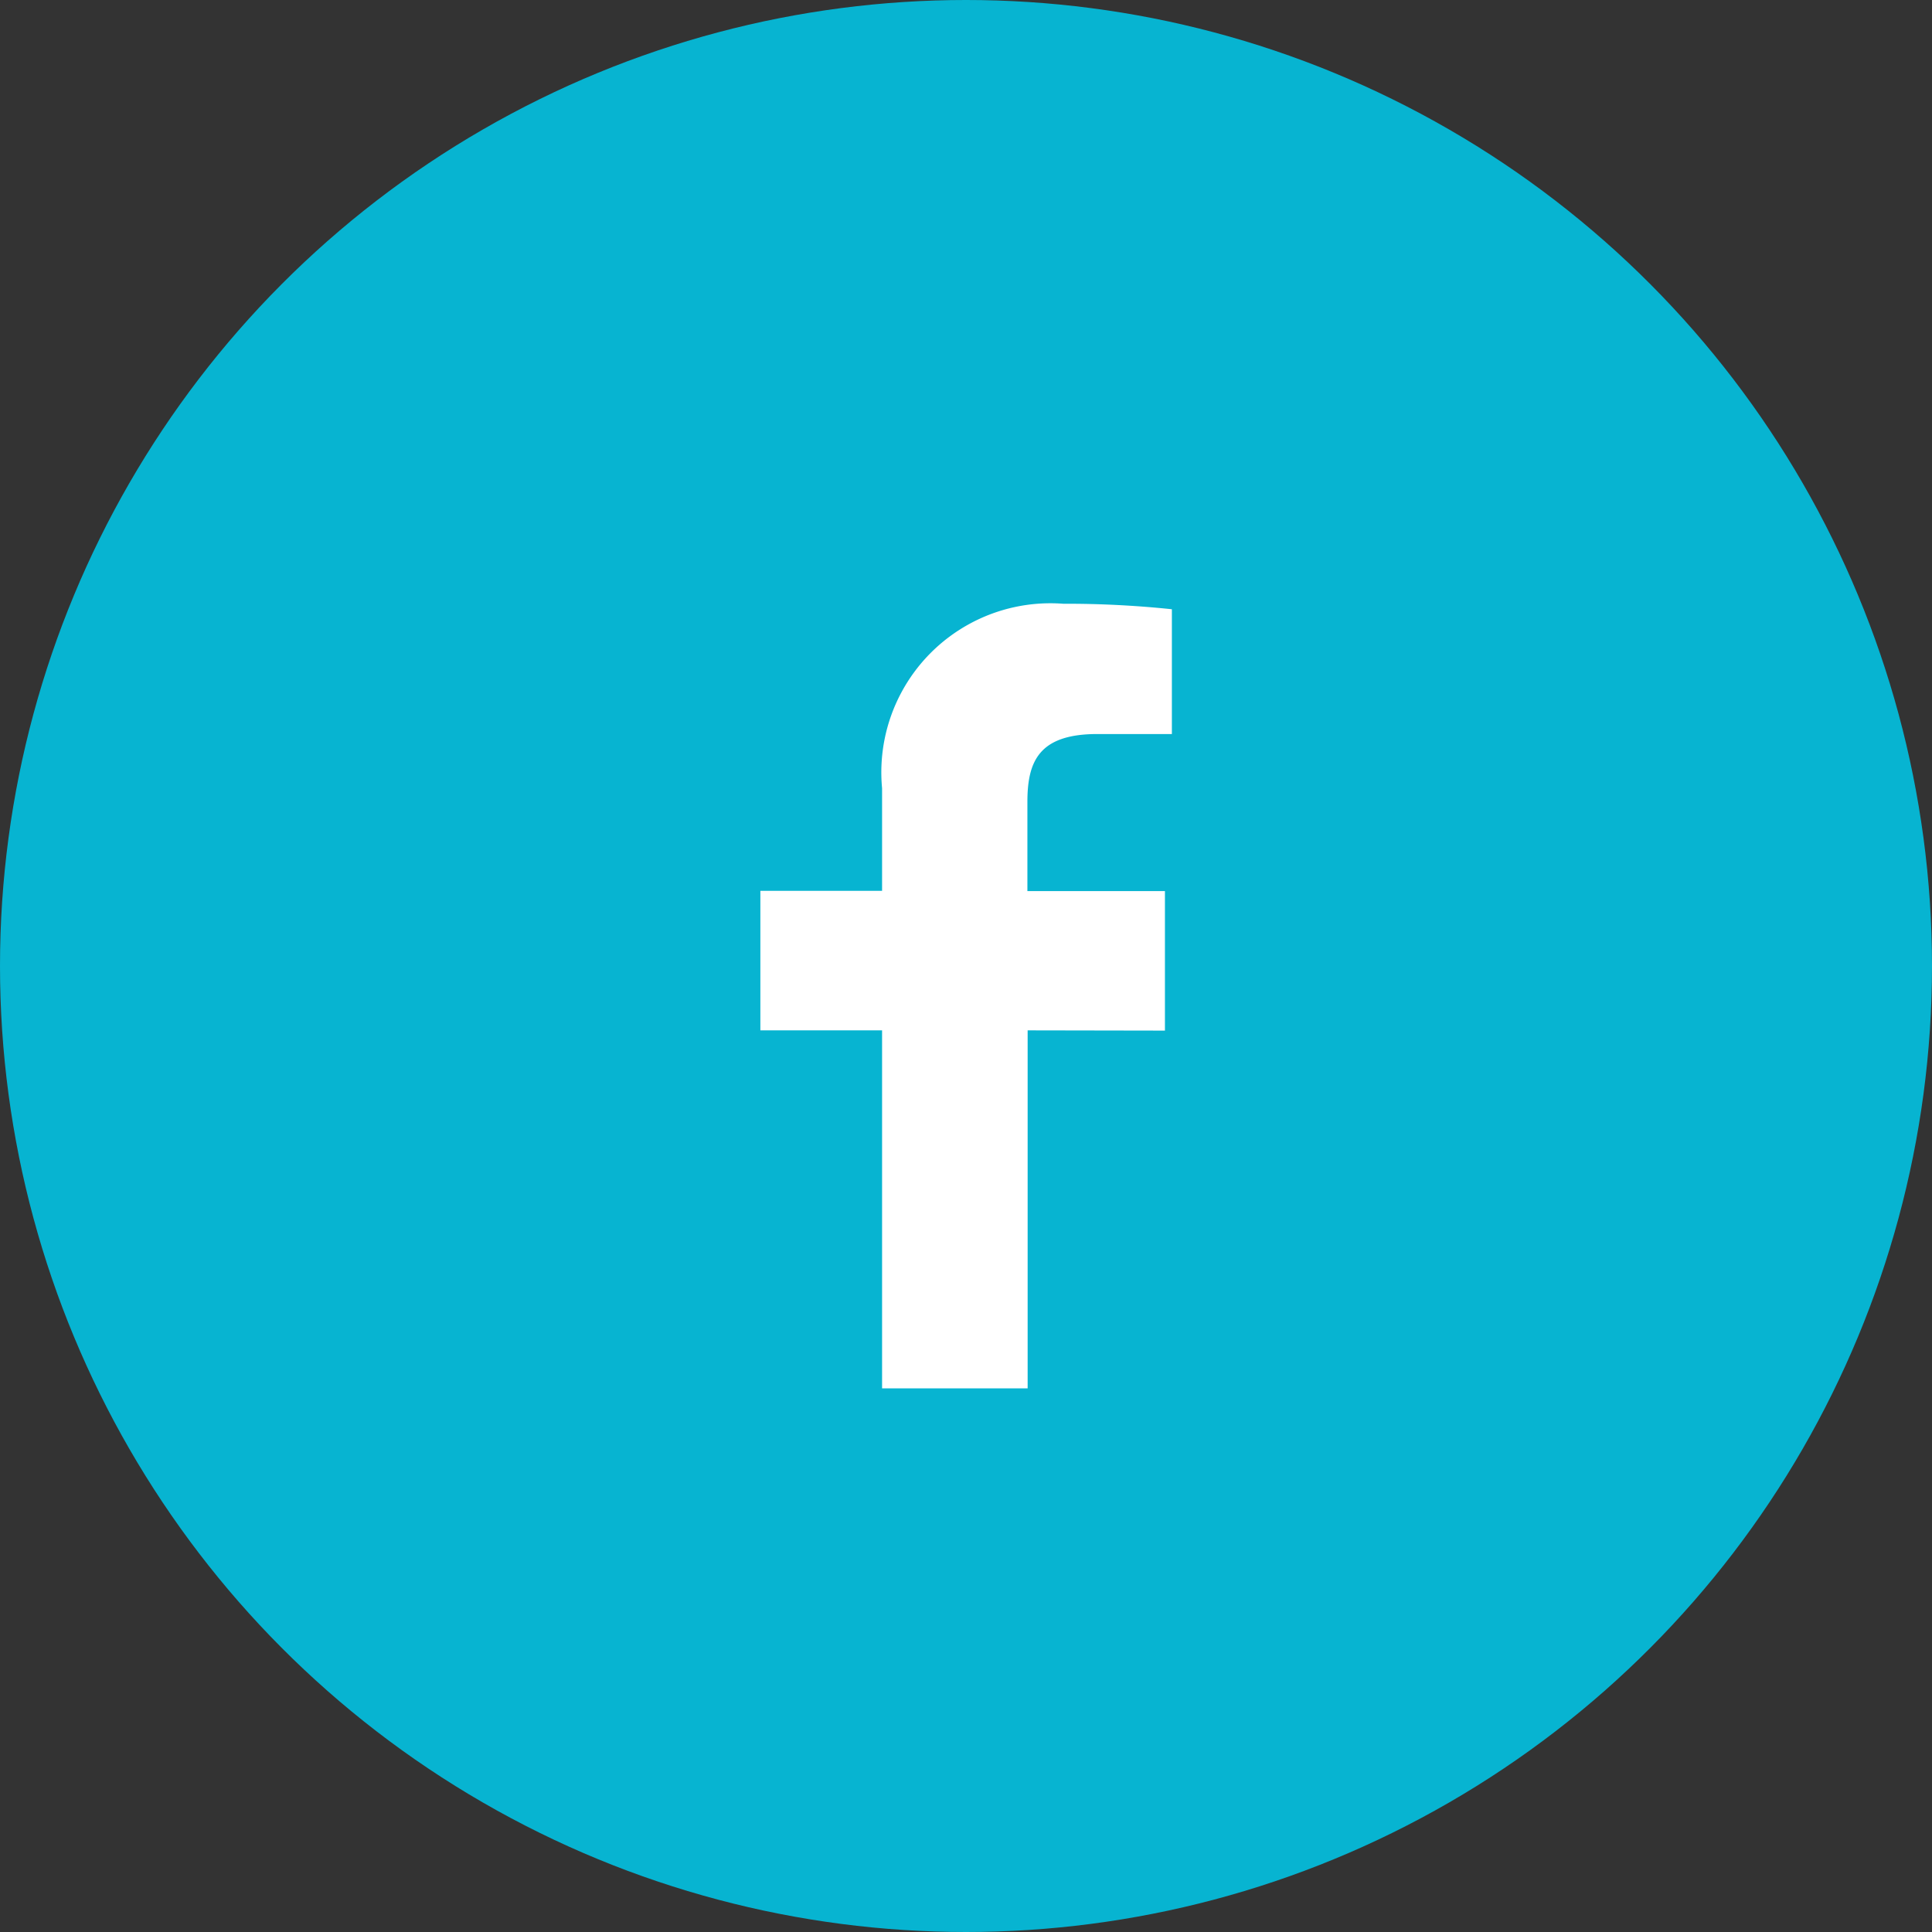 <svg xmlns="http://www.w3.org/2000/svg" width="32" height="32" viewBox="0 0 32 32"><rect x="0" y="0" width="32" height="32" fill="#333333" stroke="none"/><g data-name="グループ 725" transform="translate(-40)"><circle data-name="楕円形 5" cx="16" cy="16" r="16" transform="translate(40)" fill="#07b4d1"/><path data-name="パス 46" d="M59.295 17.07v-2.311h-2.278v-1.476c0-.669.188-1.125 1.157-1.125h1.236v-2.067a16.739 16.739 0 0 0-1.8-.091 2.8 2.8 0 0 0-3 3.055v1.7h-2.016v2.311h2.016v5.93h2.411v-5.93z" fill="#fff" fill-rule="evenodd"/></g></svg>
